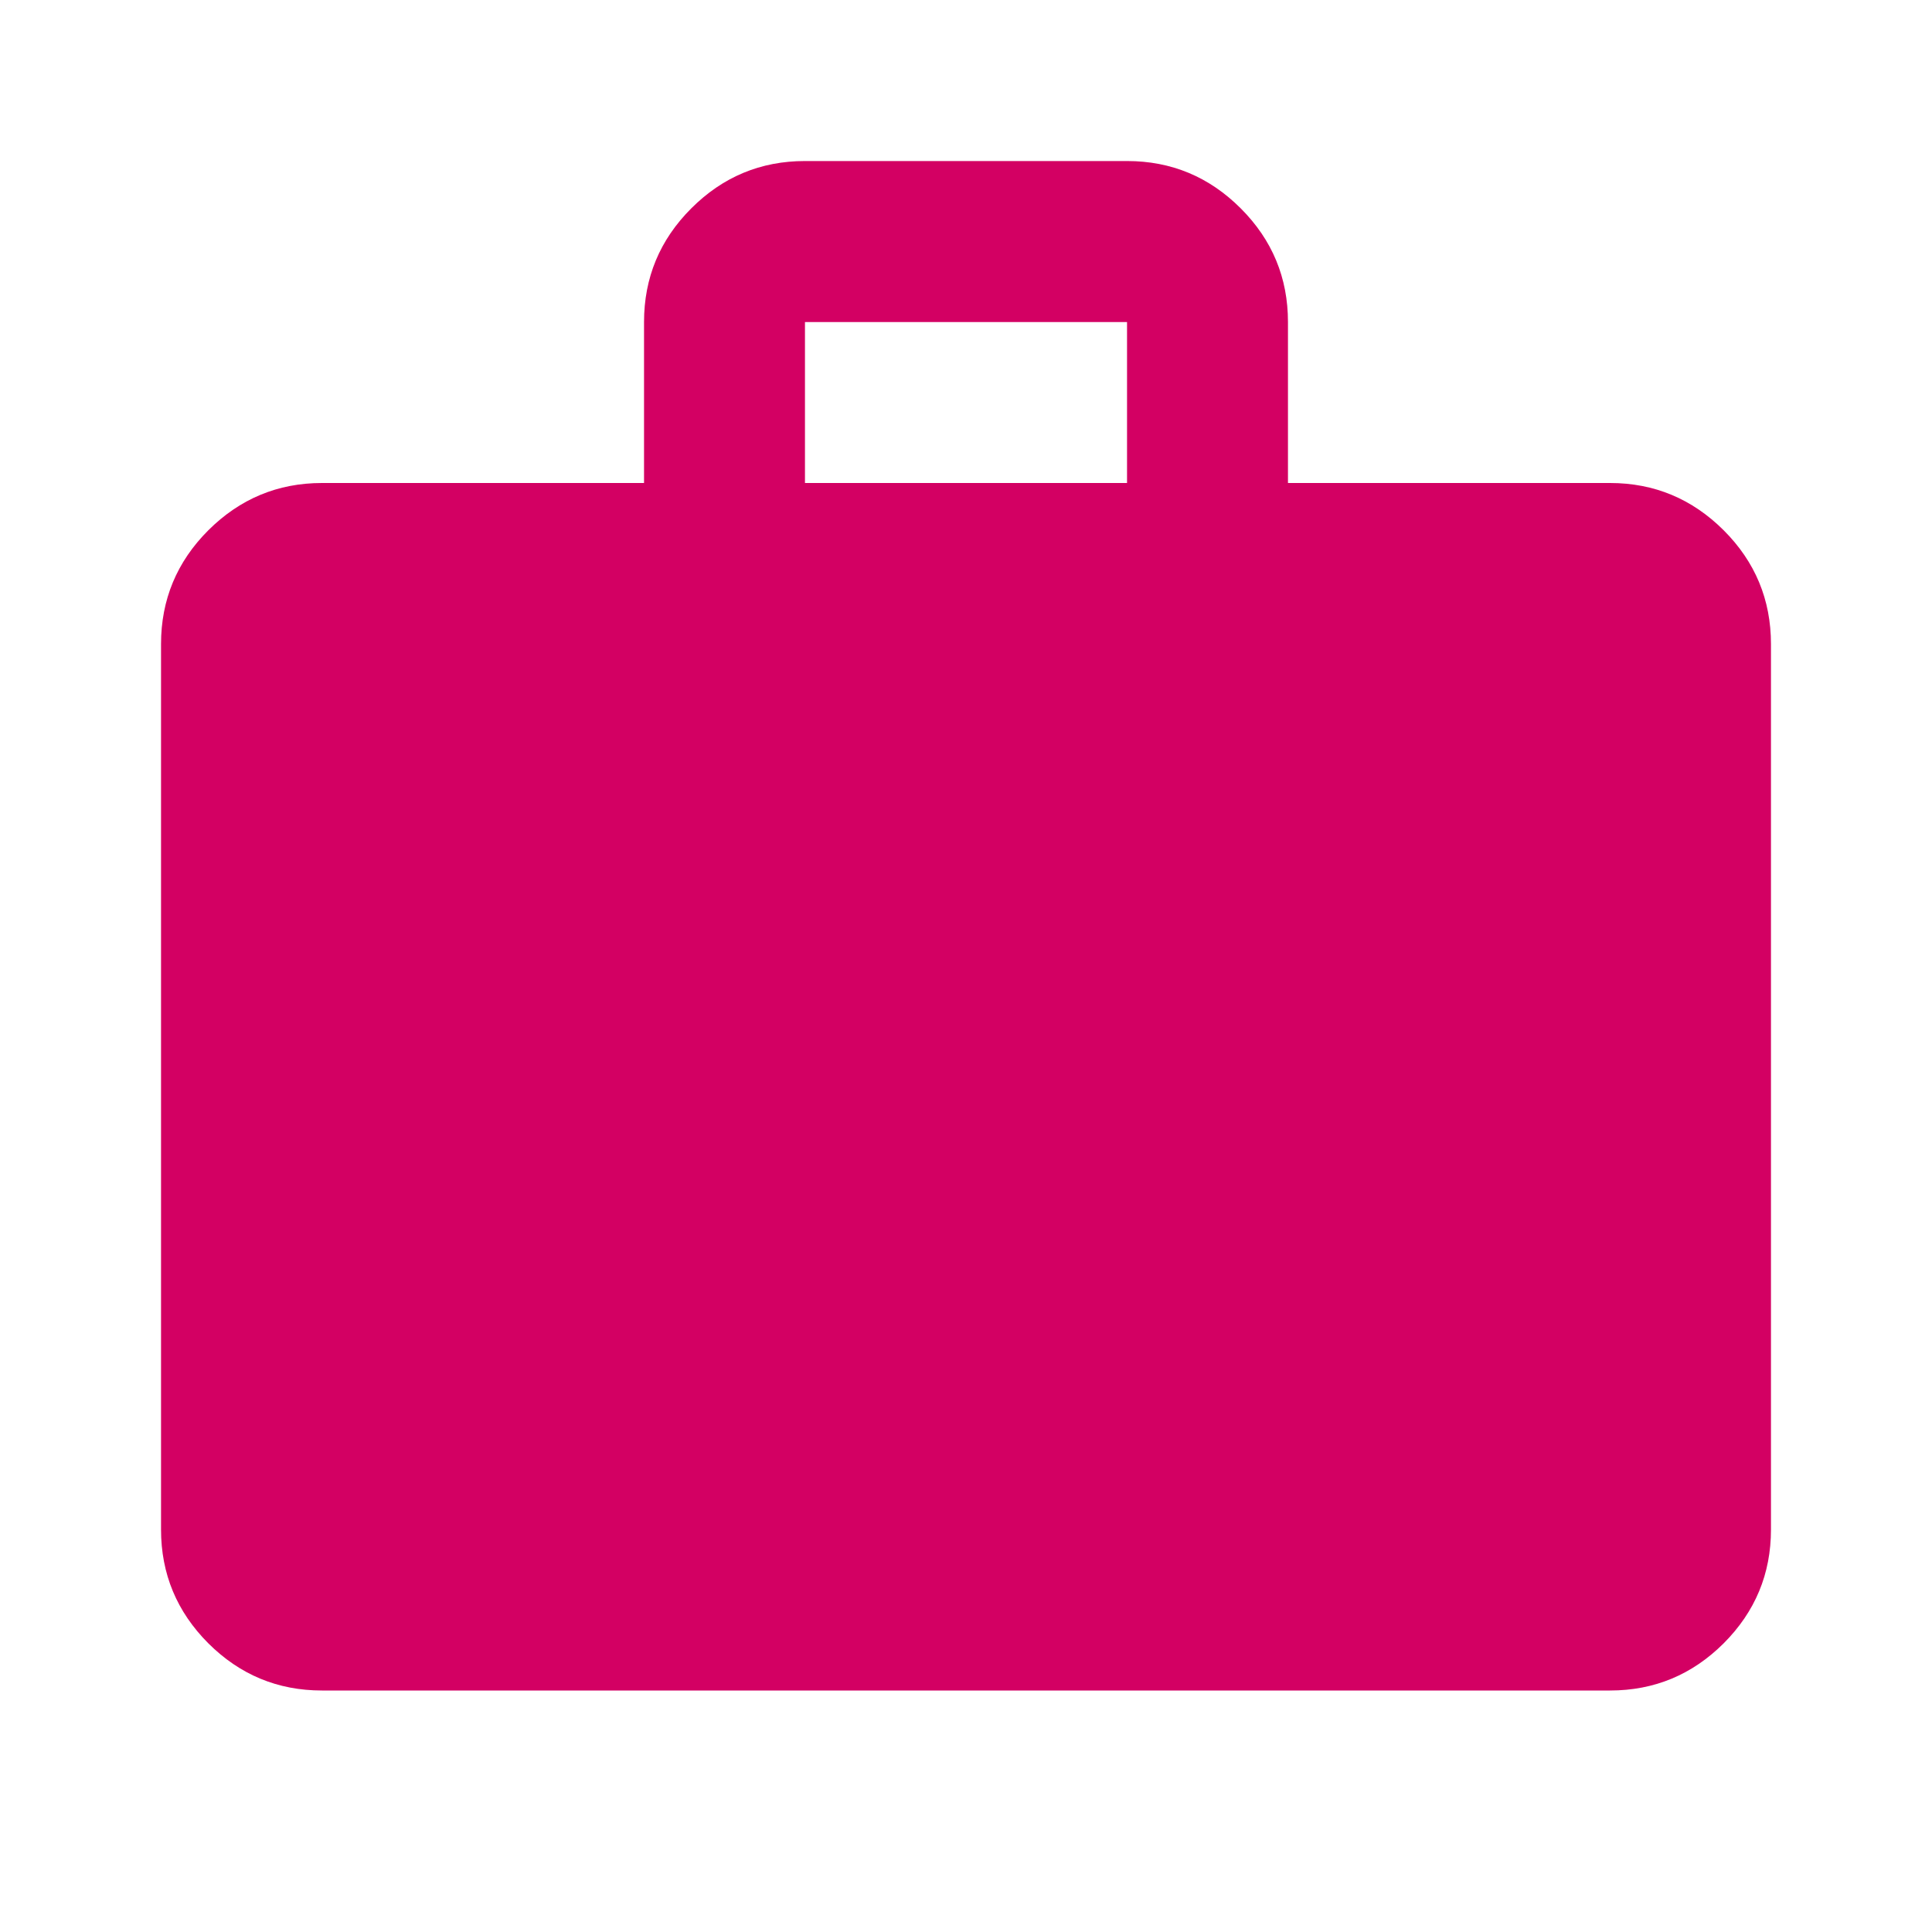 <svg width="20" height="20" viewBox="0 0 20 20" fill="none" xmlns="http://www.w3.org/2000/svg">
<path d="M3.333 17.5C2.875 17.5 2.483 17.337 2.156 17.011C1.83 16.684 1.667 16.292 1.667 15.834V6.667C1.667 6.209 1.83 5.816 2.156 5.49C2.483 5.164 2.875 5 3.333 5H6.667V3.334C6.667 2.875 6.83 2.483 7.156 2.157C7.483 1.83 7.875 1.667 8.333 1.667H11.667C12.125 1.667 12.517 1.83 12.844 2.157C13.17 2.483 13.333 2.875 13.333 3.334V5H16.667C17.125 5 17.517 5.164 17.844 5.49C18.17 5.816 18.333 6.209 18.333 6.667V15.834C18.333 16.292 18.17 16.684 17.844 17.011C17.517 17.337 17.125 17.5 16.667 17.5H3.333ZM8.333 5H11.667V3.334H8.333V5Z" fill="#D30063"/>
</svg>
